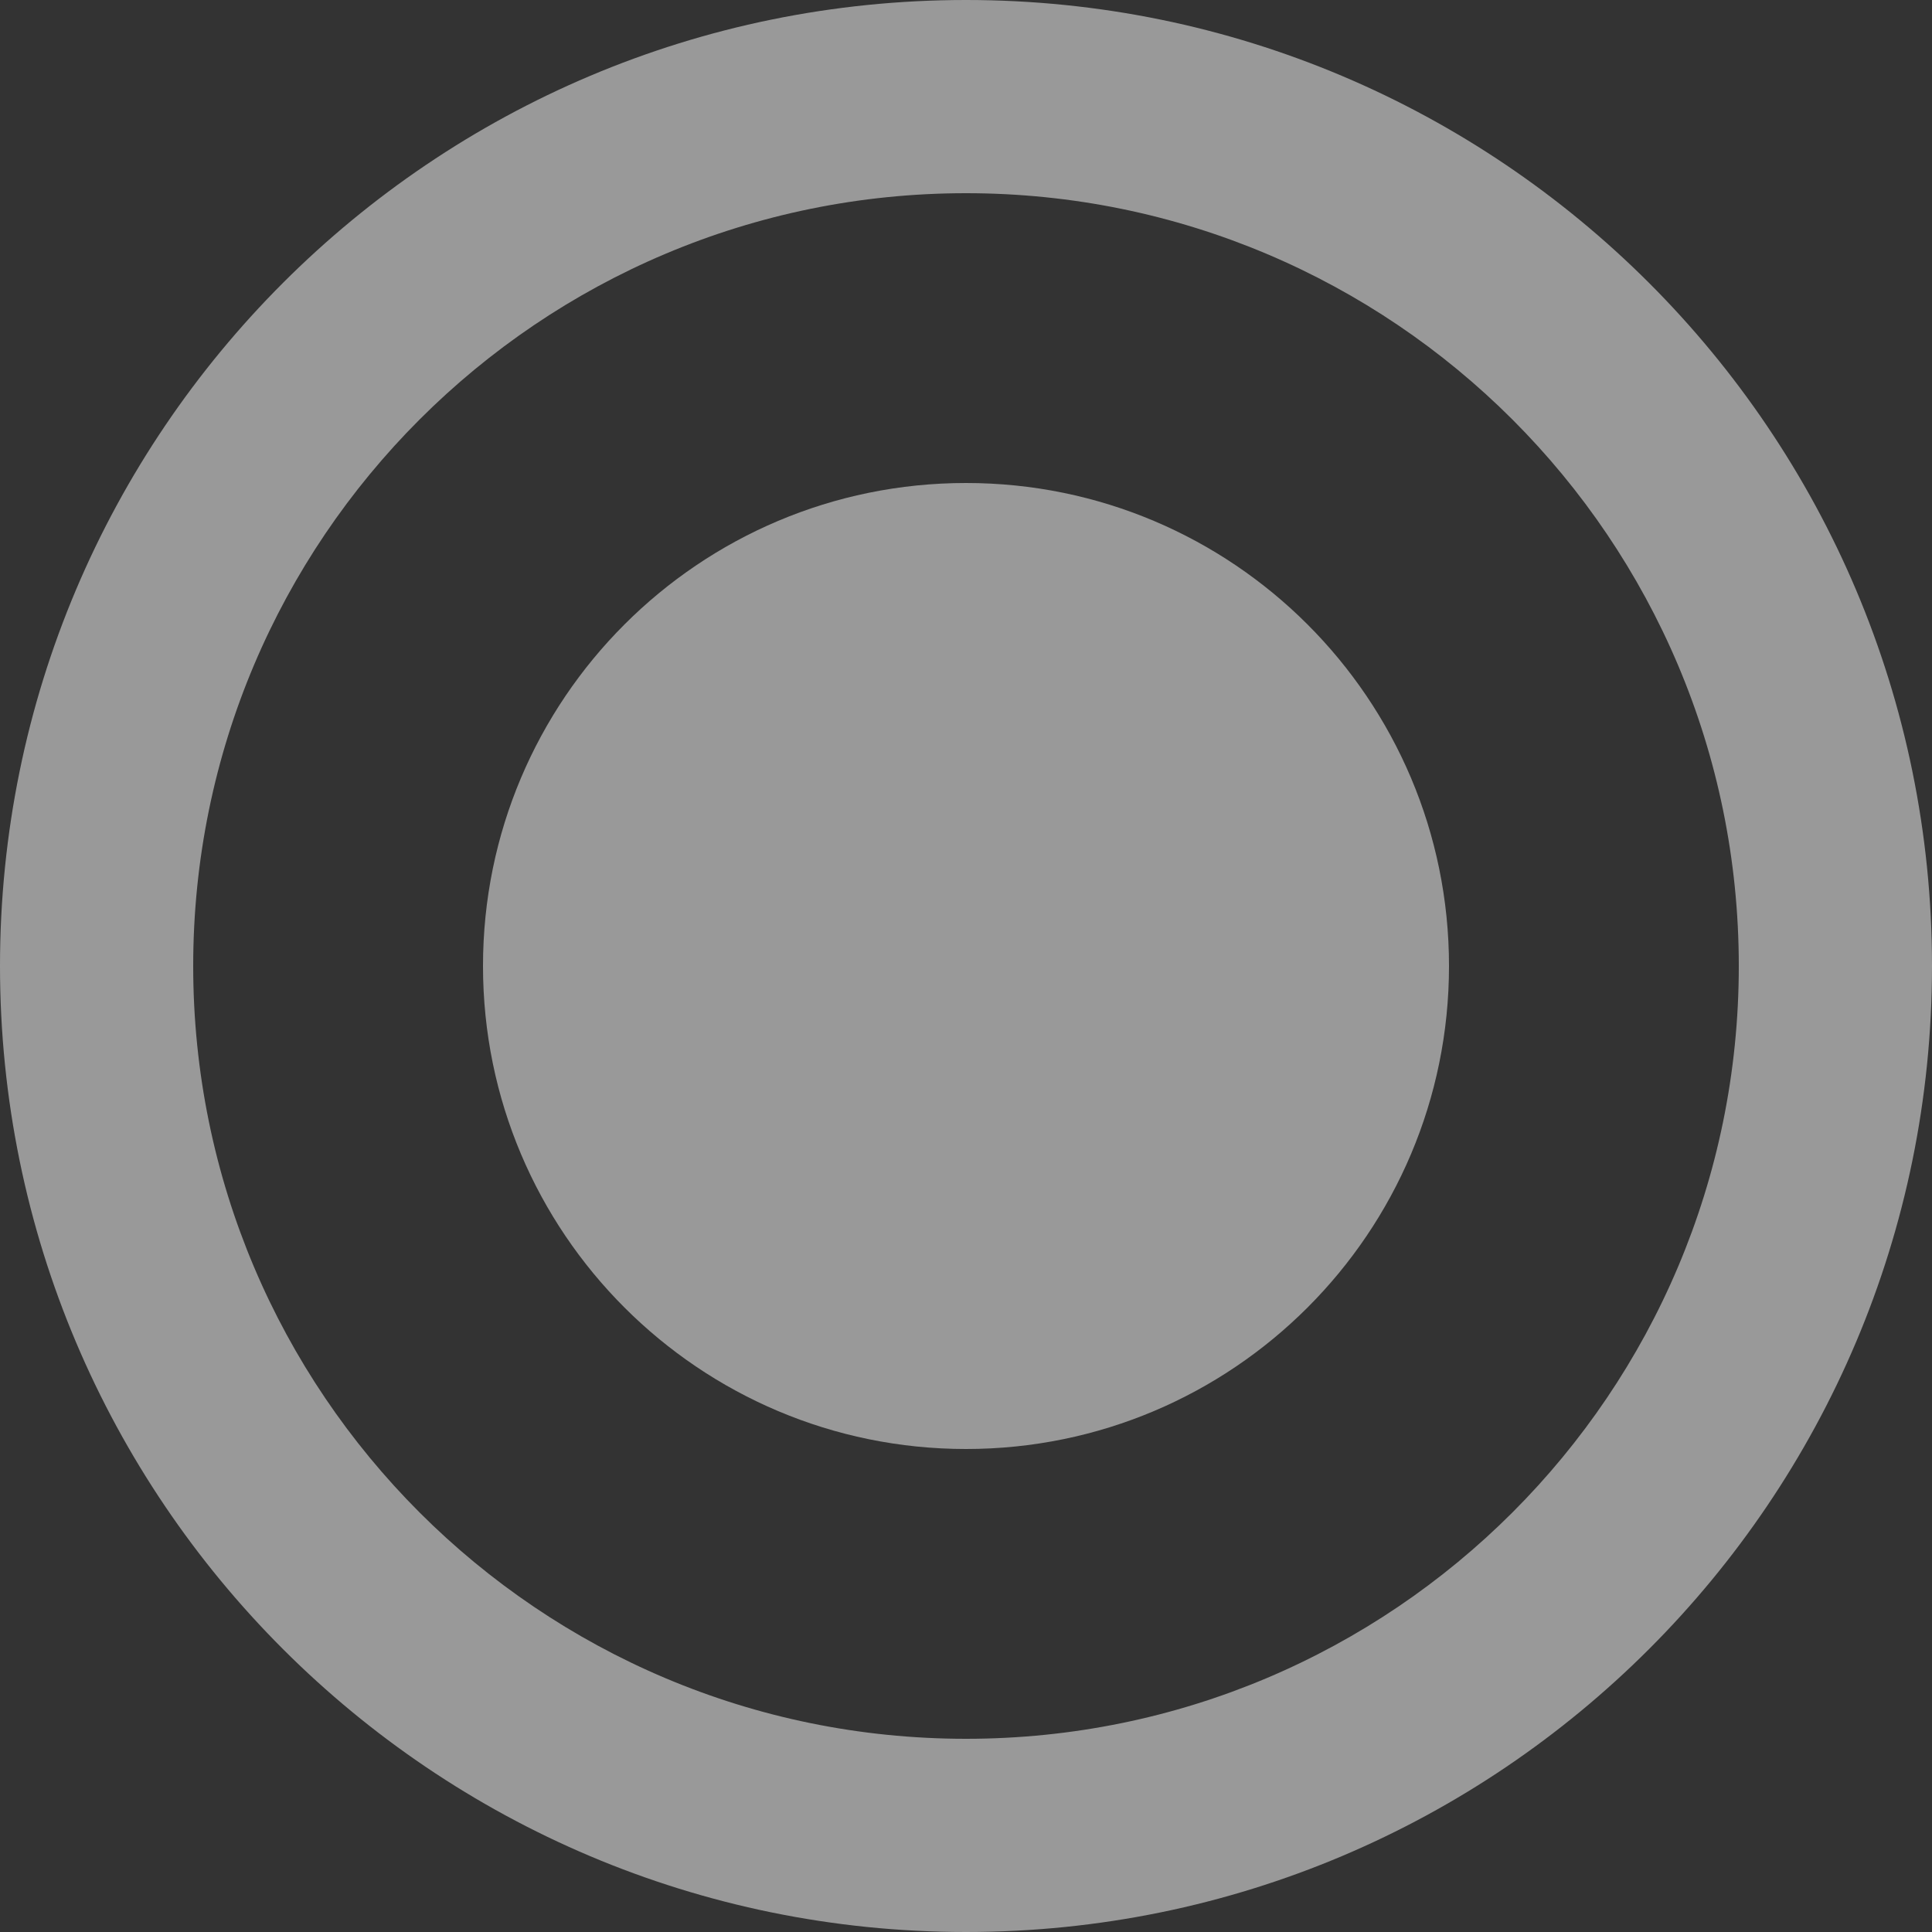 <svg width="600" height="600" viewBox="0 0 600 600" fill="none" xmlns="http://www.w3.org/2000/svg">
<rect x="0" y="0" width="600" height="600" fill="#333333" stroke="none"/>
<path opacity="0.5" fill-rule="evenodd" clip-rule="evenodd" d="M300 540C432.548 540 540 432.548 540 300C540 167.452 432.548 60 300 60C167.452 60 60 167.452 60 300C60 432.548 167.452 540 300 540ZM300 600C465.685 600 600 465.685 600 300C600 134.315 465.685 0 300 0C134.315 0 0 134.315 0 300C0 465.685 134.315 600 300 600Z" fill="white"/>
<path opacity="0.5" d="M450 300C450 382.843 382.843 450 300 450C217.157 450 150 382.843 150 300C150 217.157 217.157 150 300 150C382.843 150 450 217.157 450 300Z" fill="white"/>
</svg>
